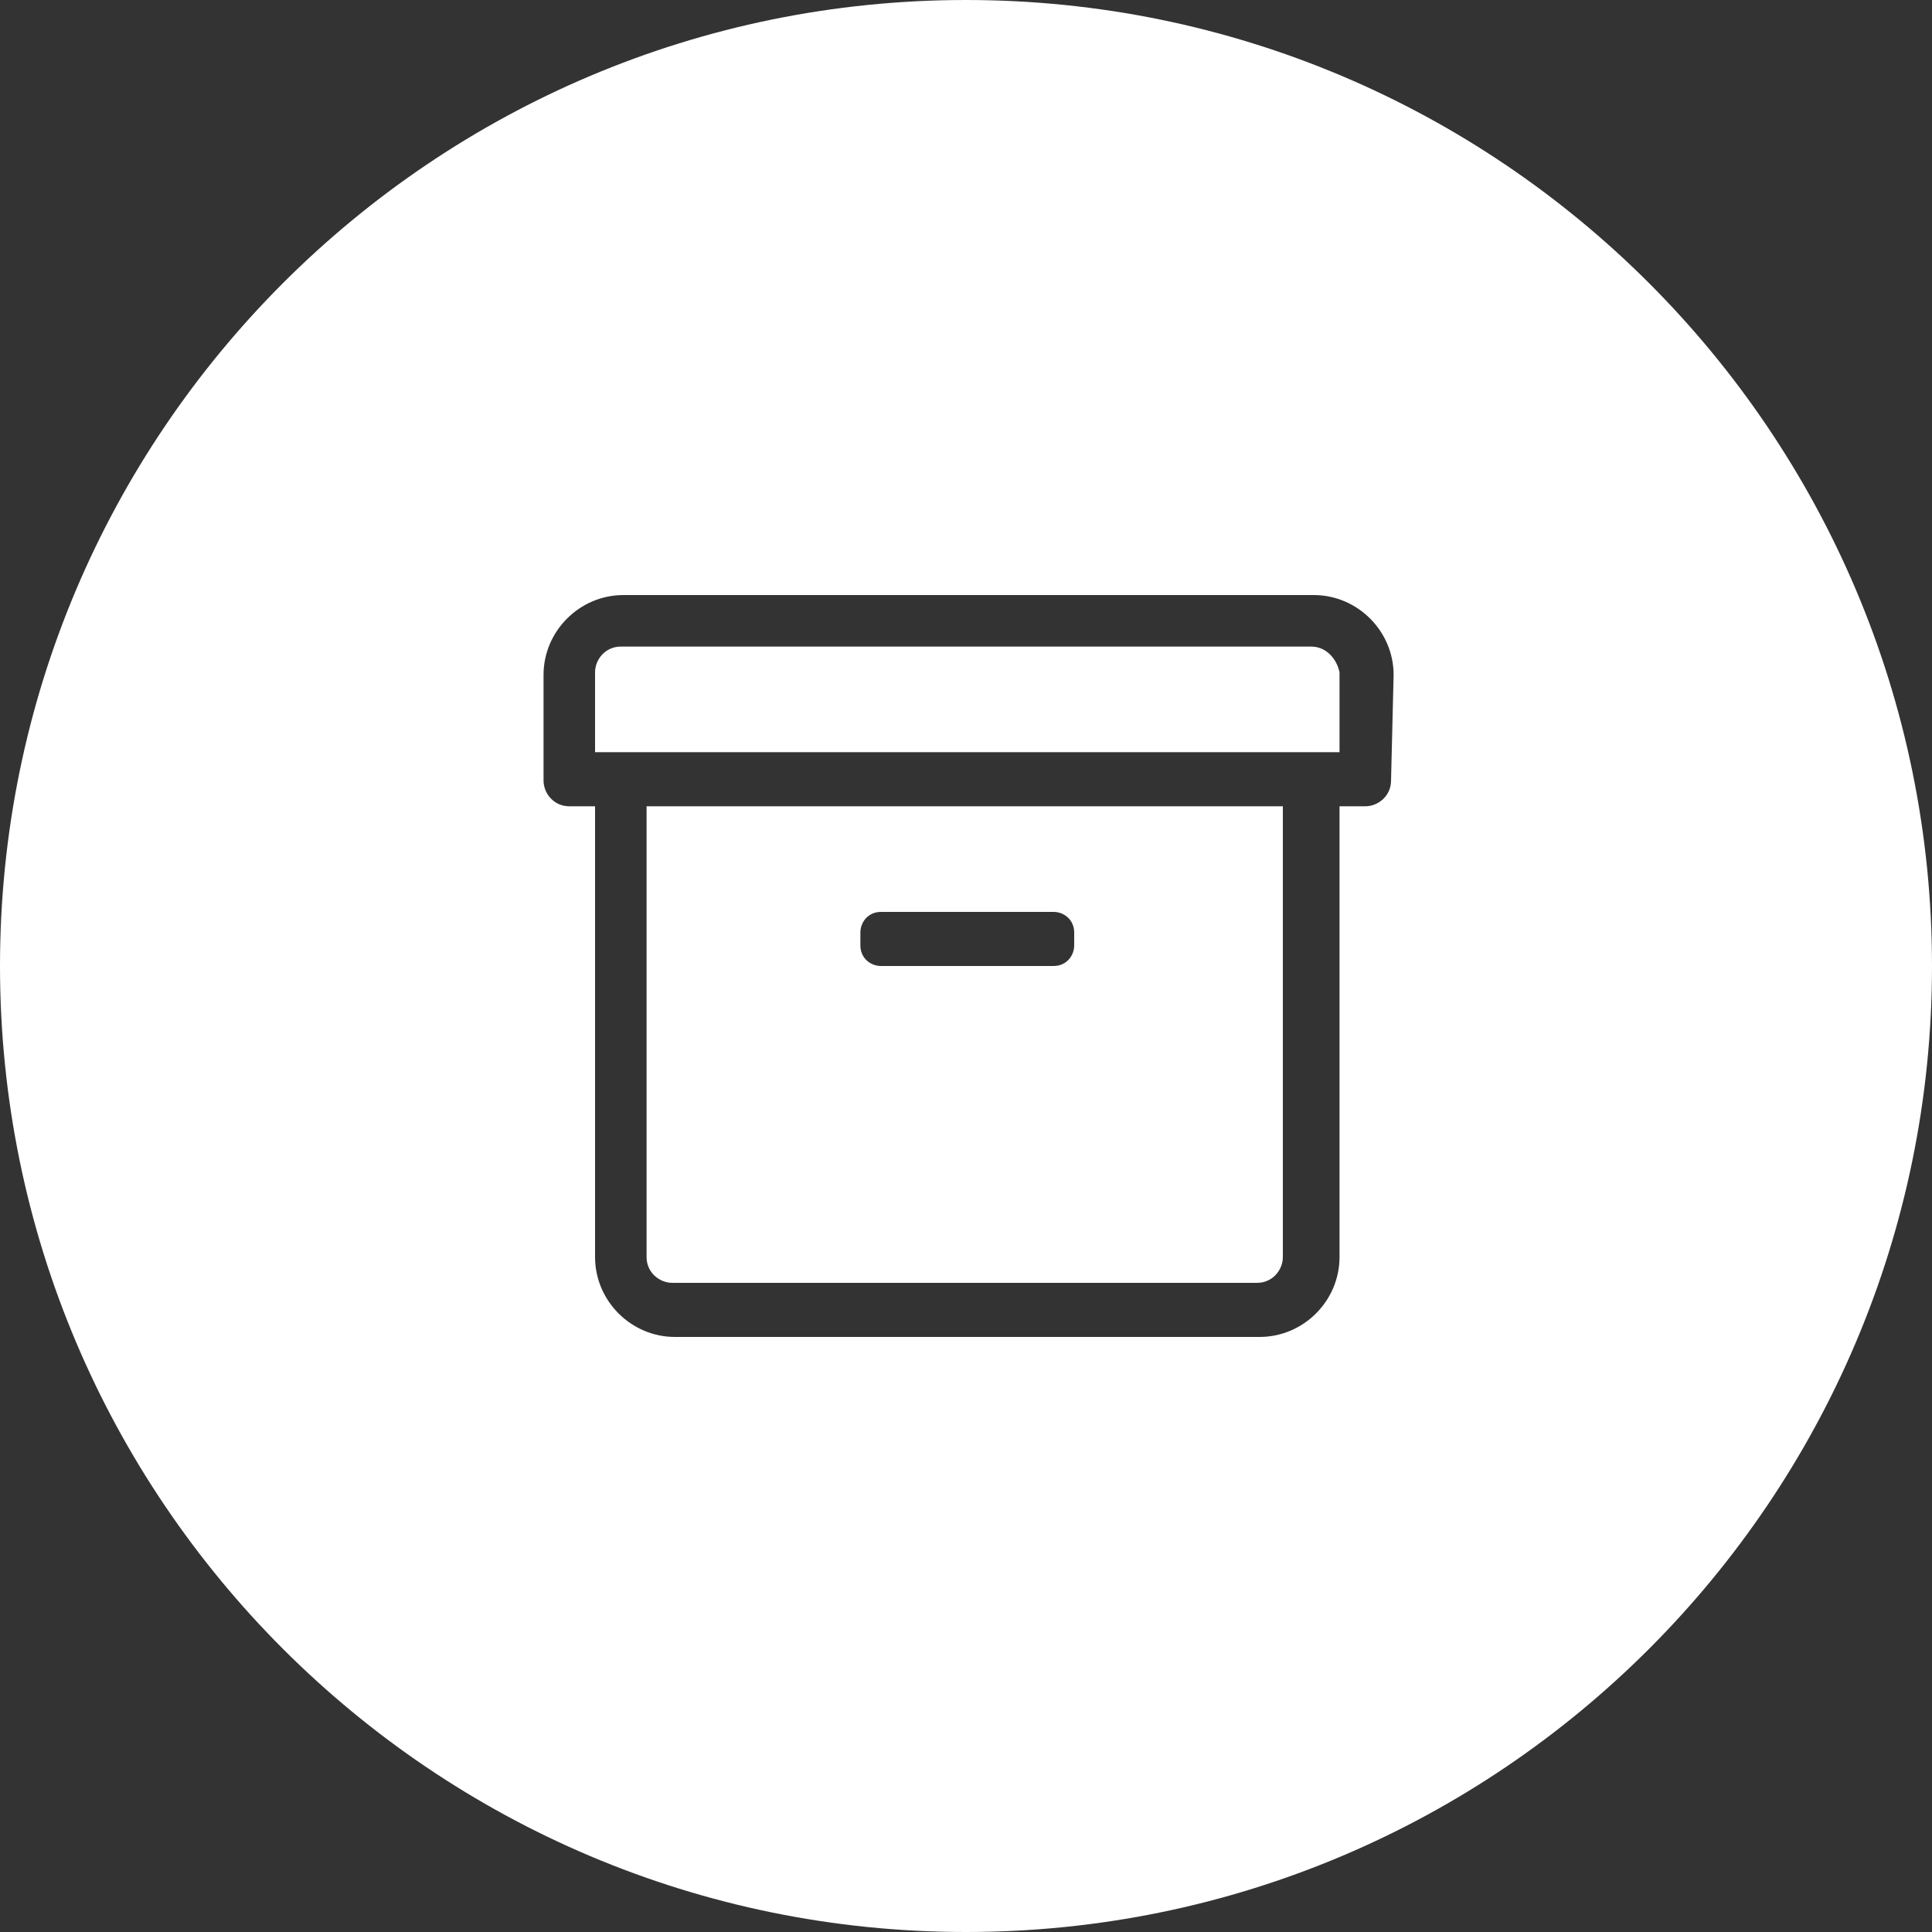 <?xml version="1.0" encoding="utf-8"?>
<!-- Generator: Adobe Illustrator 25.2.1, SVG Export Plug-In . SVG Version: 6.00 Build 0)  -->
<svg version="1.1" id="Ebene_1" xmlns="http://www.w3.org/2000/svg" xmlns:xlink="http://www.w3.org/1999/xlink" x="0px" y="0px"
	 width="75px" height="75px" viewBox="0 0 75 75" enable-background="new 0 0 75 75" xml:space="preserve">
<rect x="0" y="0" width="75" height="75" fill="#333333" stroke="none"/>
<g>
	<path fill="#FFFFFF" d="M50.9,25.1H24.1c-0.6,0-1,0.5-1,1v3.1H52v-3.1C51.9,25.6,51.5,25.1,50.9,25.1z"/>
	<path fill="#FFFFFF" d="M25.1,48.8c0,0.6,0.5,1,1,1h22.7c0.6,0,1-0.5,1-1V31.3H25.1V48.8z M33.4,36.2c0-0.4,0.3-0.8,0.8-0.8h6.7
		c0.4,0,0.8,0.3,0.8,0.8v0.5c0,0.4-0.3,0.8-0.8,0.8h-6.7c-0.4,0-0.8-0.3-0.8-0.8V36.2z"/>
	<path fill="#FFFFFF" d="M37.5,0C16.8,0,0,16.8,0,37.5S16.8,75,37.5,75S75,58.2,75,37.5S58.2,0,37.5,0z M54,30.3c0,0.6-0.5,1-1,1h-1
		v17.5c0,1.7-1.4,3.1-3.1,3.1H26.2c-1.7,0-3.1-1.4-3.1-3.1V31.3h-1c-0.6,0-1-0.5-1-1v-4.1c0-1.7,1.4-3.1,3.1-3.1H51
		c1.7,0,3.1,1.4,3.1,3.1L54,30.3L54,30.3z"/>
</g>
</svg>
